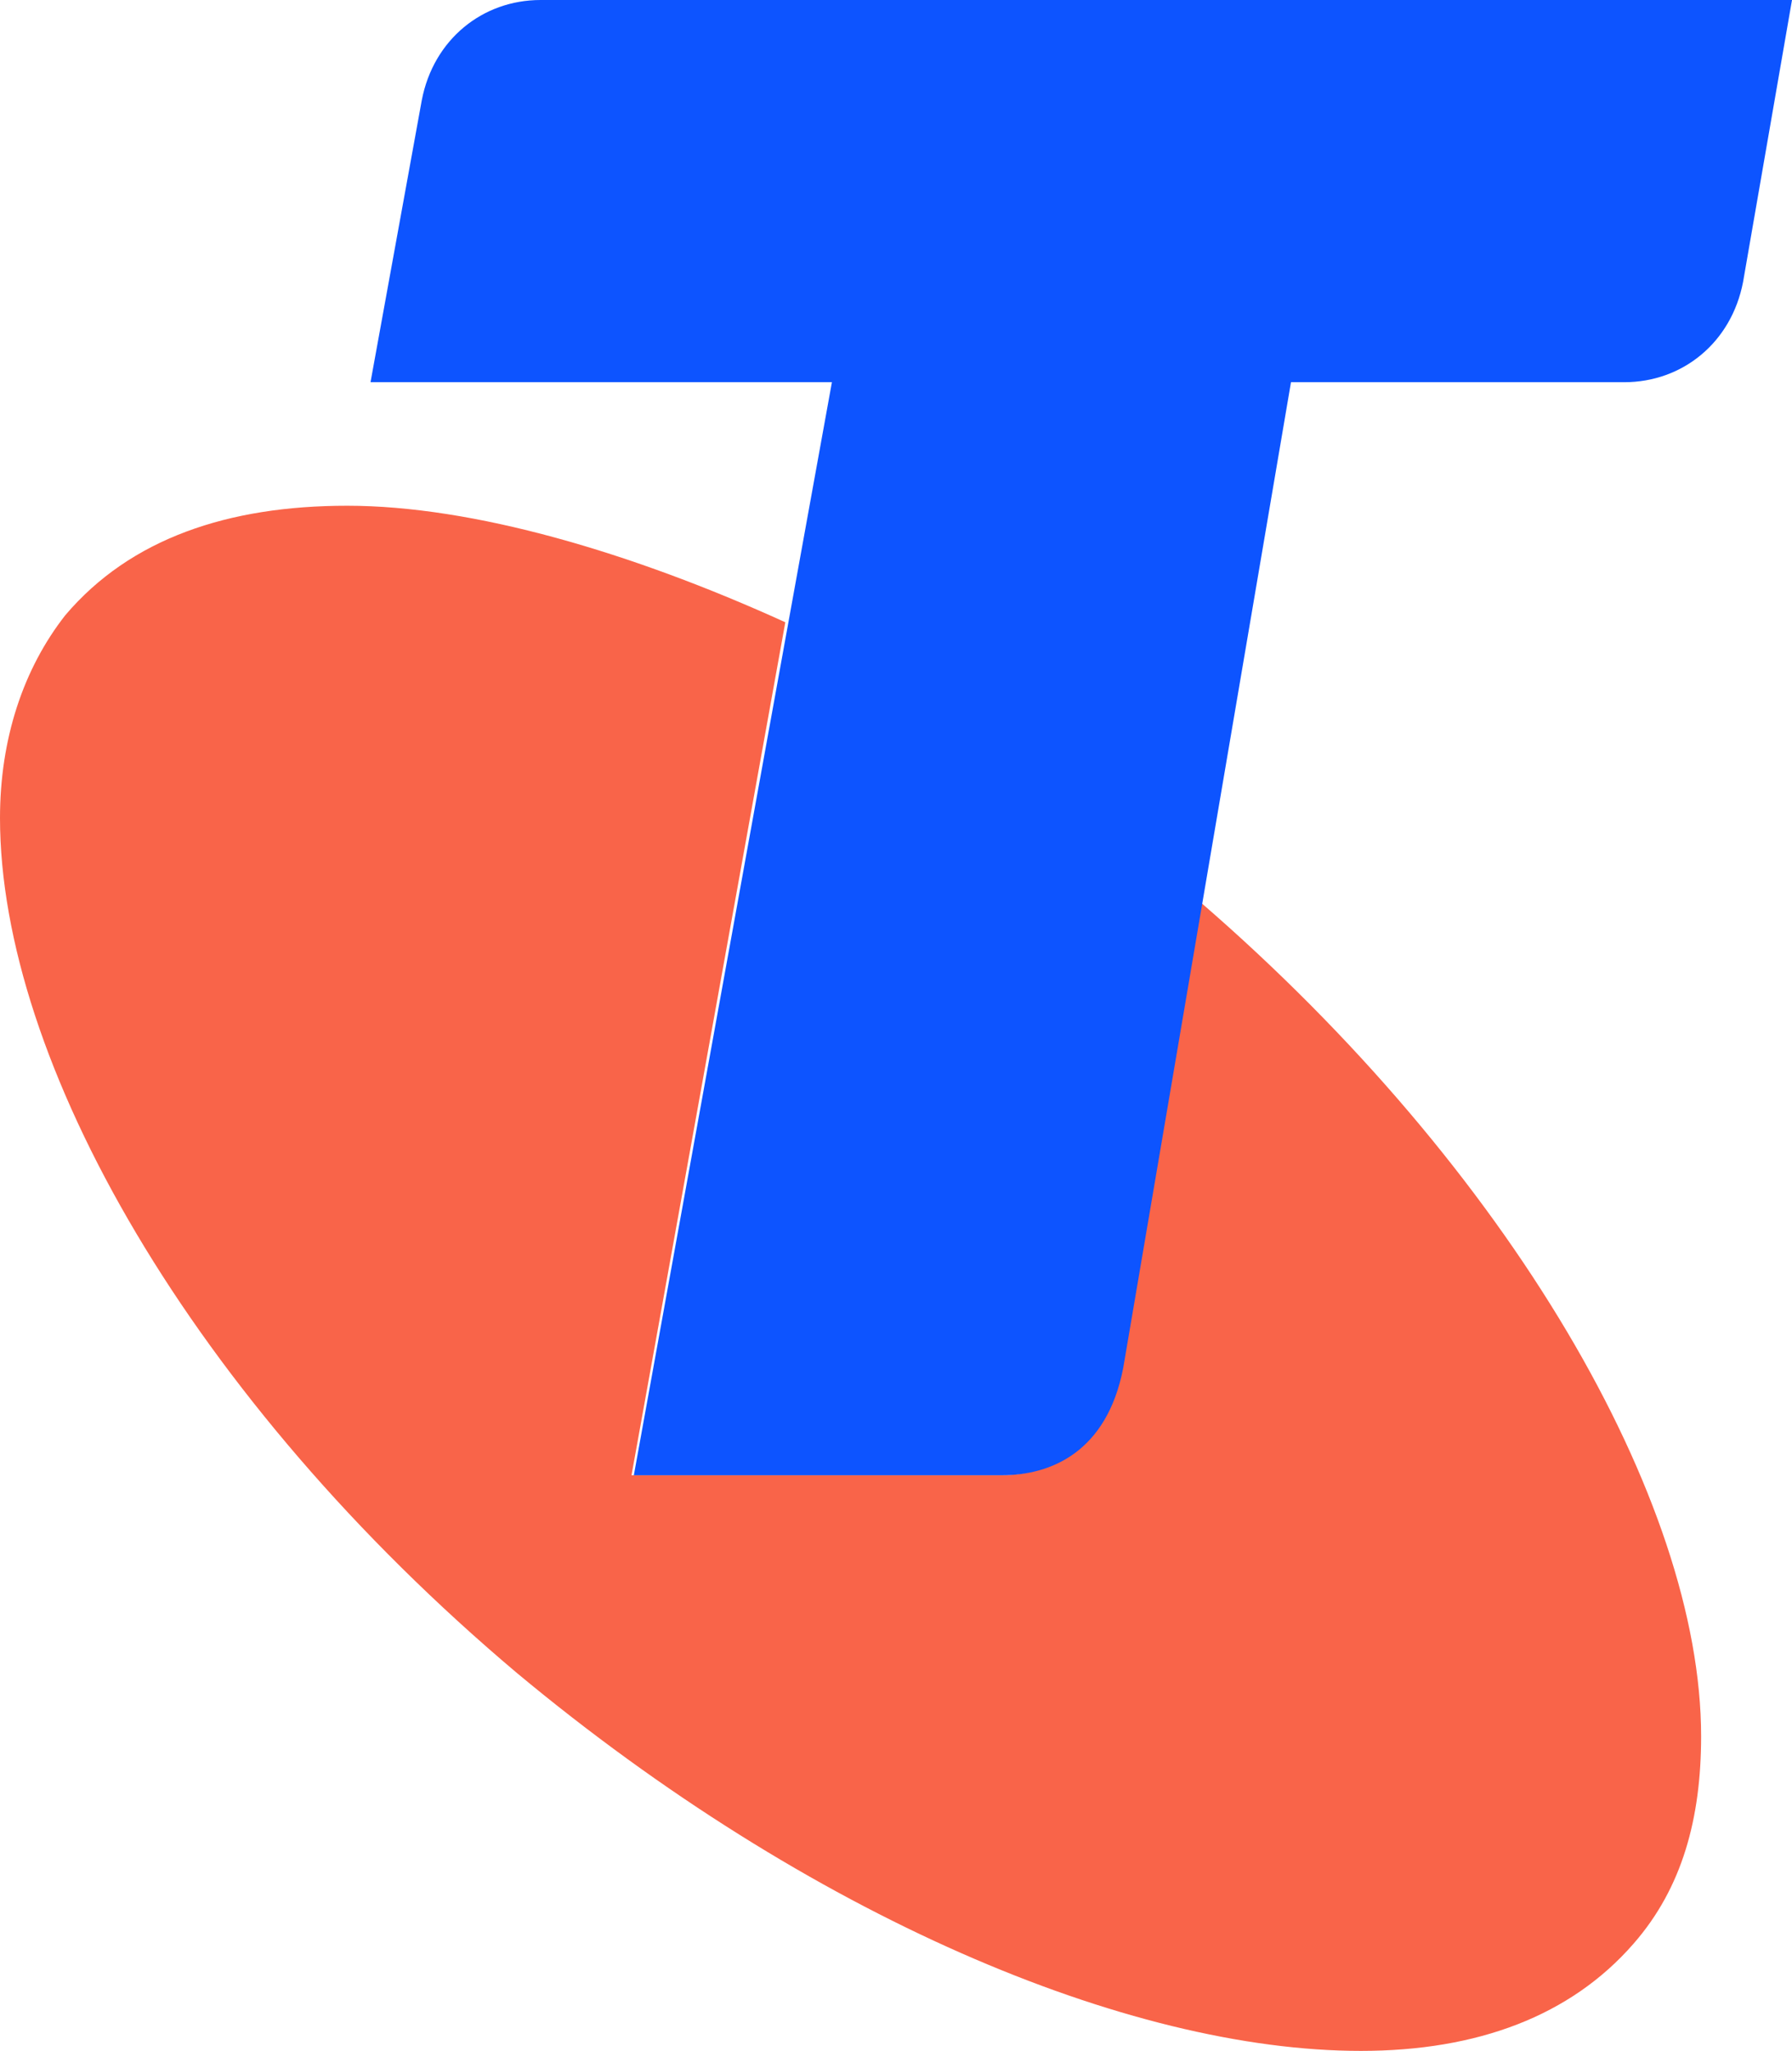 <svg version="1.1" id="a" xmlns:x="ns_extend;" xmlns:i="ns_ai;" xmlns:graph="ns_graphs;" xmlns="http://www.w3.org/2000/svg" xmlns:xlink="http://www.w3.org/1999/xlink" x="0px" y="0px" viewBox="0 0 76.9 88" style="enable-background:new 0 0 76.9 88;" xml:space="preserve">
 <style type="text/css">
  .st0{fill:#F96449;}
	.st1{fill:#0D54FF;}
 </style>
 <g>
  <g>
   <path class="st0" d="M51.5,38.7l-3.4,20c-0.7,3.6-3.1,4.6-5.2,4.6H27.1l6.6-36.6c-6.6-3-13.4-5-18.8-5c-5.1,0-9.3,1.4-12.1,4.7
			C1,28.7,0,31.7,0,35.1C0,45.5,8.2,60,22.2,71.8C34.7,82.2,48.4,88,58.4,88c5,0,9-1.5,11.7-4.6c2.1-2.4,2.9-5.4,2.9-8.9
			C73,64.4,64.8,50.2,51.5,38.7z">
   </path>
   <g>
    <path class="st1" d="M23.2,0c-2.5,0-4.6,1.7-5.1,4.3l-2.2,12.1h19.8l-8.5,46.9h15.8c2.1,0,4.5-1,5.2-4.6l7.2-42.3h14.3
				c2.5,0,4.6-1.7,5.1-4.3L76.9,0H23.2z">
    </path>
   </g>
  </g>
 </g>
</svg>